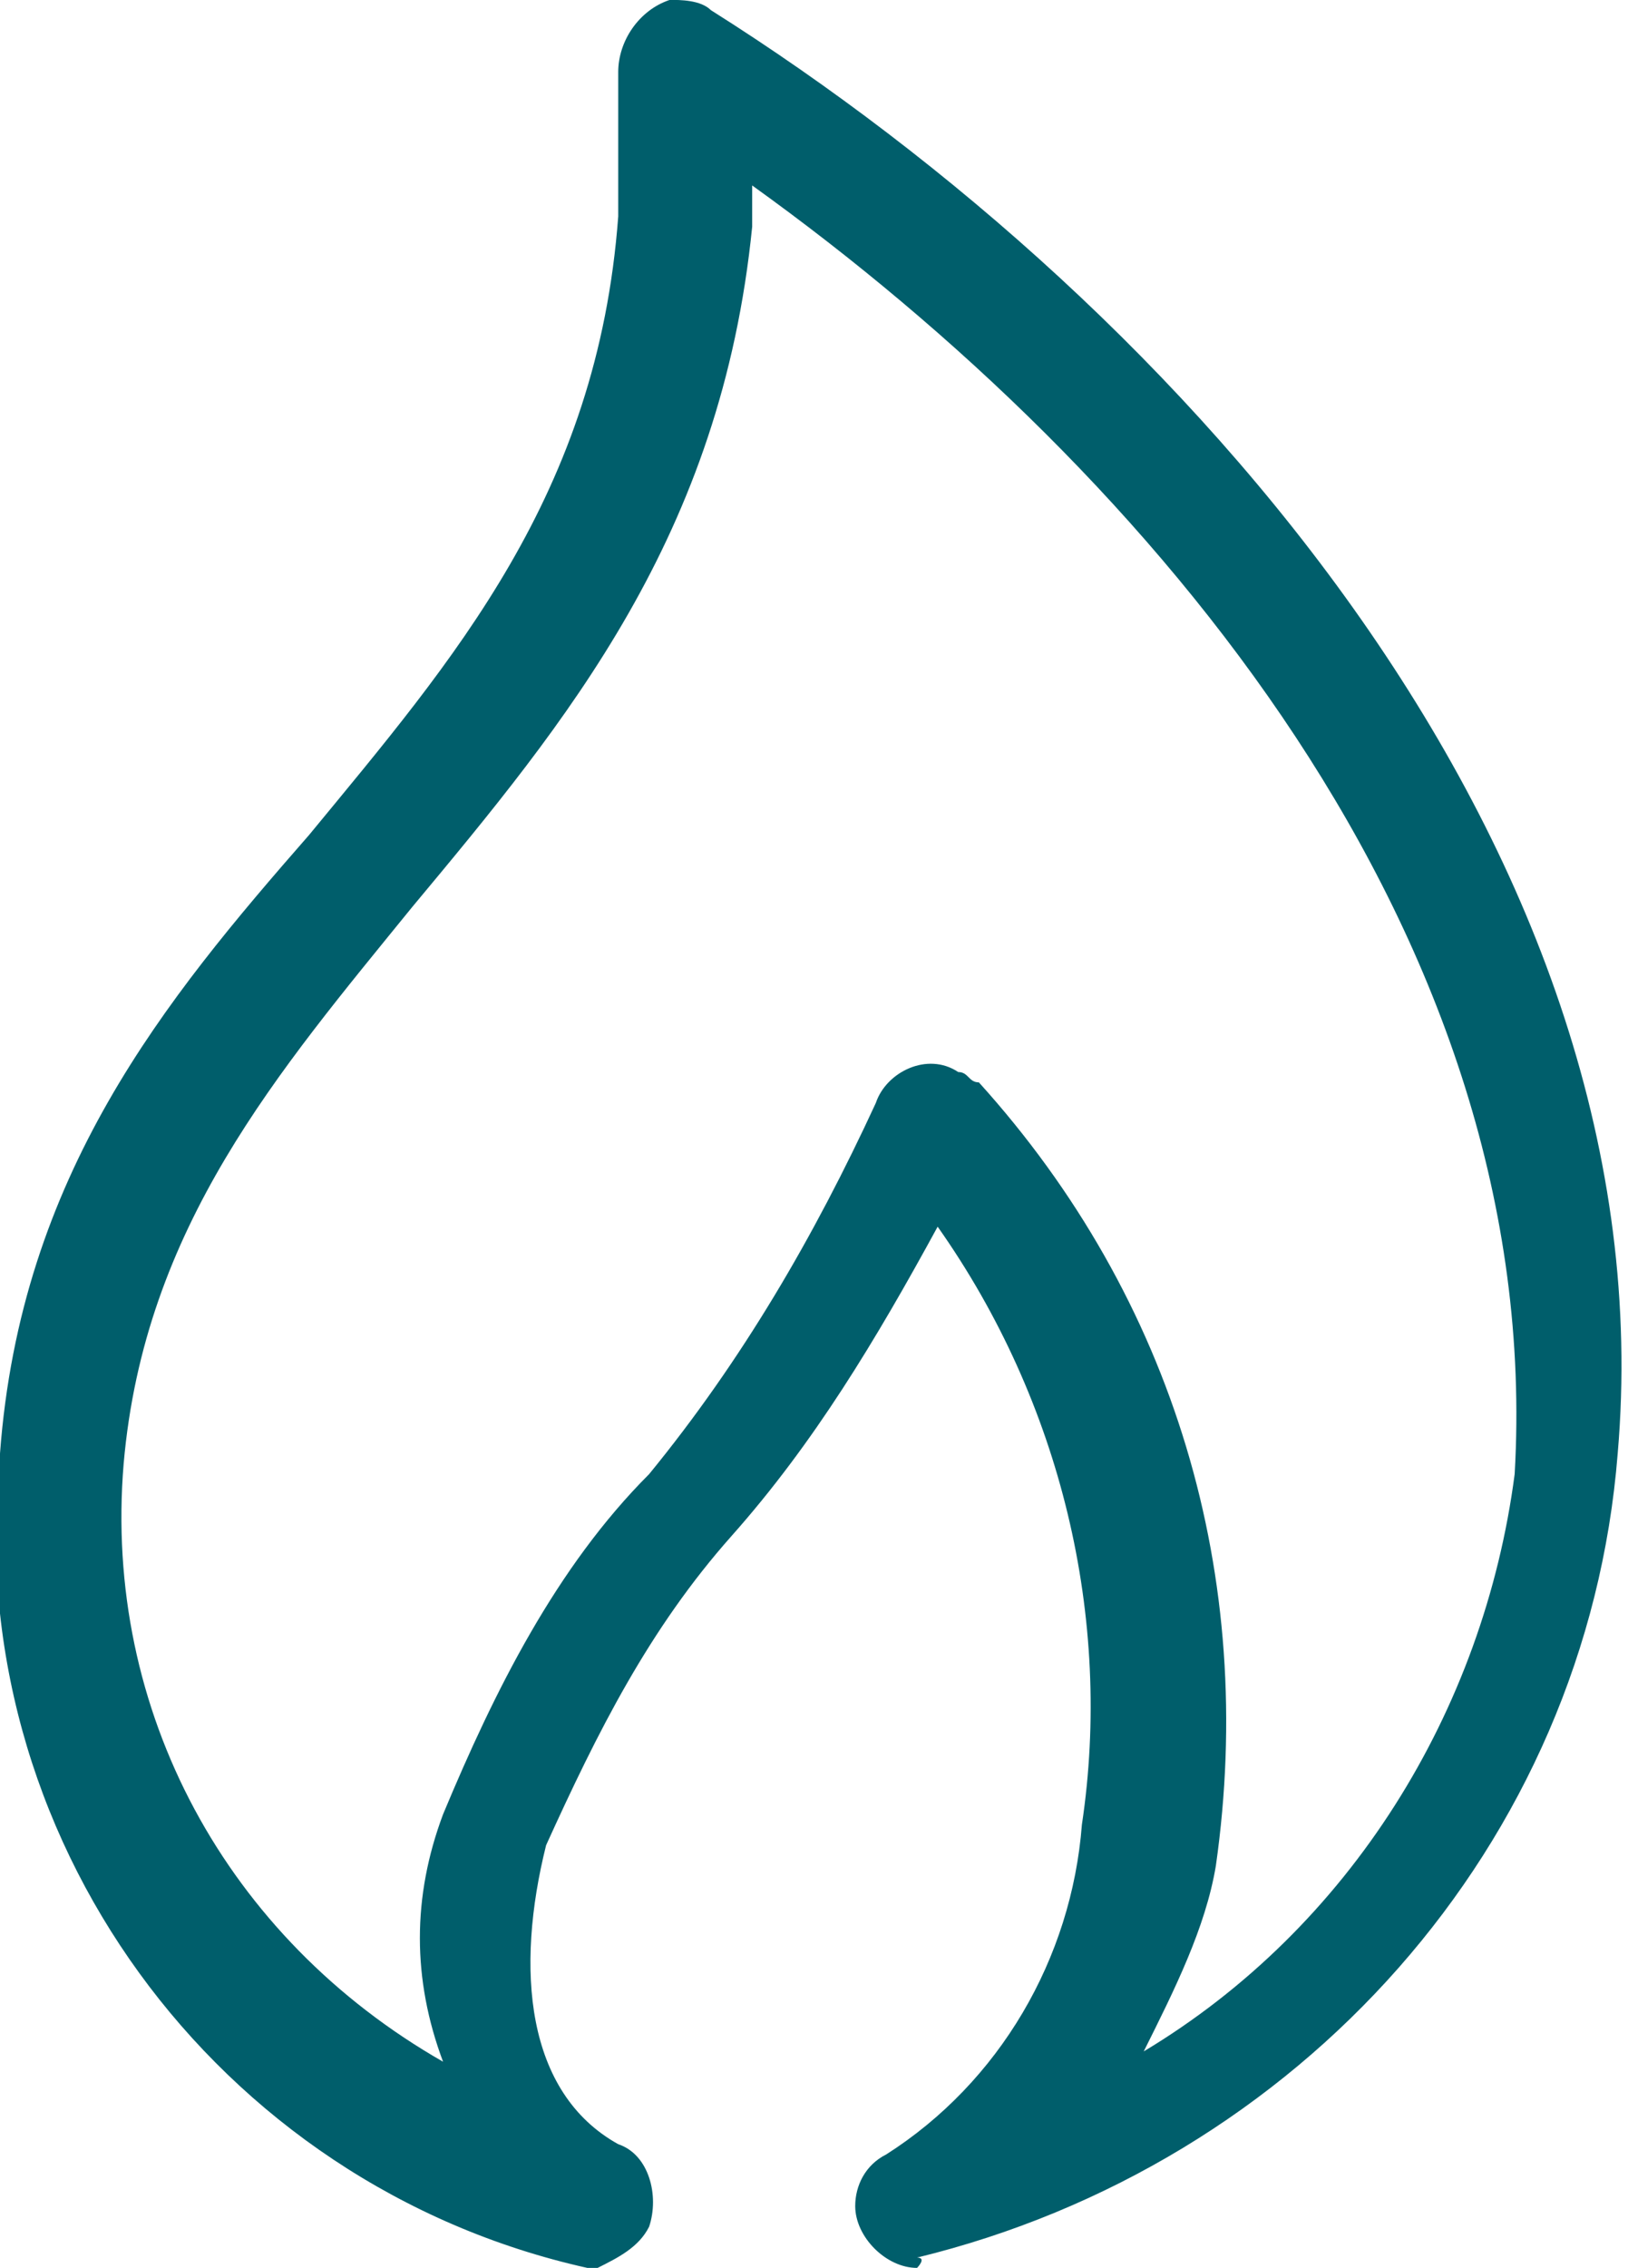 <?xml version="1.0" encoding="utf-8"?>
<!-- Generator: Adobe Illustrator 27.9.5, SVG Export Plug-In . SVG Version: 9.03 Build 54986)  -->
<svg version="1.1" id="Layer_1" xmlns="http://www.w3.org/2000/svg" xmlns:xlink="http://www.w3.org/1999/xlink" x="0px" y="0px"
	 viewBox="0 0 15.8 22" style="enable-background:new 0 0 15.8 22;" xml:space="preserve">
<style type="text/css">
	.st0{fill:#005E6B;}
</style>
<g id="Group_197" transform="translate(-475.879 -462)">
	<g id="Group_37" transform="translate(311.641 417.737)">
		<g id="Group_29" transform="translate(164.238 44.262)">
			<path id="Path_42" class="st0" d="M8.9,22c-0.3,0-0.6-0.3-0.6-0.6c0-0.2,0.1-0.4,0.3-0.5c1.1-0.7,1.8-1.9,1.9-3.2
				c0.3-2-0.2-4.1-1.4-5.8c-0.6,1.1-1.2,2.1-2,3c-0.8,0.9-1.3,1.9-1.8,3C5,19.1,5.1,20.3,6,20.8c0.3,0.1,0.4,0.5,0.3,0.8
				C6.2,21.8,6,21.9,5.8,22H5.7c-3.6-0.8-6.1-4.2-5.7-7.9c0.2-2.7,1.6-4.4,3-6c1.4-1.7,2.8-3.3,3-6c0-0.5,0-0.9,0-1.4
				C6,0.4,6.2,0.1,6.5,0c0.1,0,0.3,0,0.4,0.1c4.6,2.9,9.3,8.2,8.8,14c-0.3,3.8-3.1,6.9-6.8,7.8C9,21.9,8.9,22,8.9,22z M7.3,1.8
				c0,0.1,0,0.3,0,0.4C7,5.2,5.5,7,4,8.8c-1.3,1.6-2.6,3.1-2.8,5.4c-0.2,2.4,1,4.6,3.1,5.8c-0.3-0.8-0.3-1.6,0-2.4
				c0.5-1.2,1.1-2.4,2-3.3c0.9-1.1,1.6-2.3,2.2-3.6c0.1-0.3,0.5-0.5,0.8-0.3c0.1,0,0.1,0.1,0.2,0.1c1.9,2.1,2.7,4.8,2.3,7.6
				c-0.1,0.6-0.4,1.2-0.7,1.8c2-1.2,3.3-3.3,3.6-5.6C15,9.1,11.2,4.6,7.3,1.8z"/>
		</g>
	</g>
</g>
</svg>
